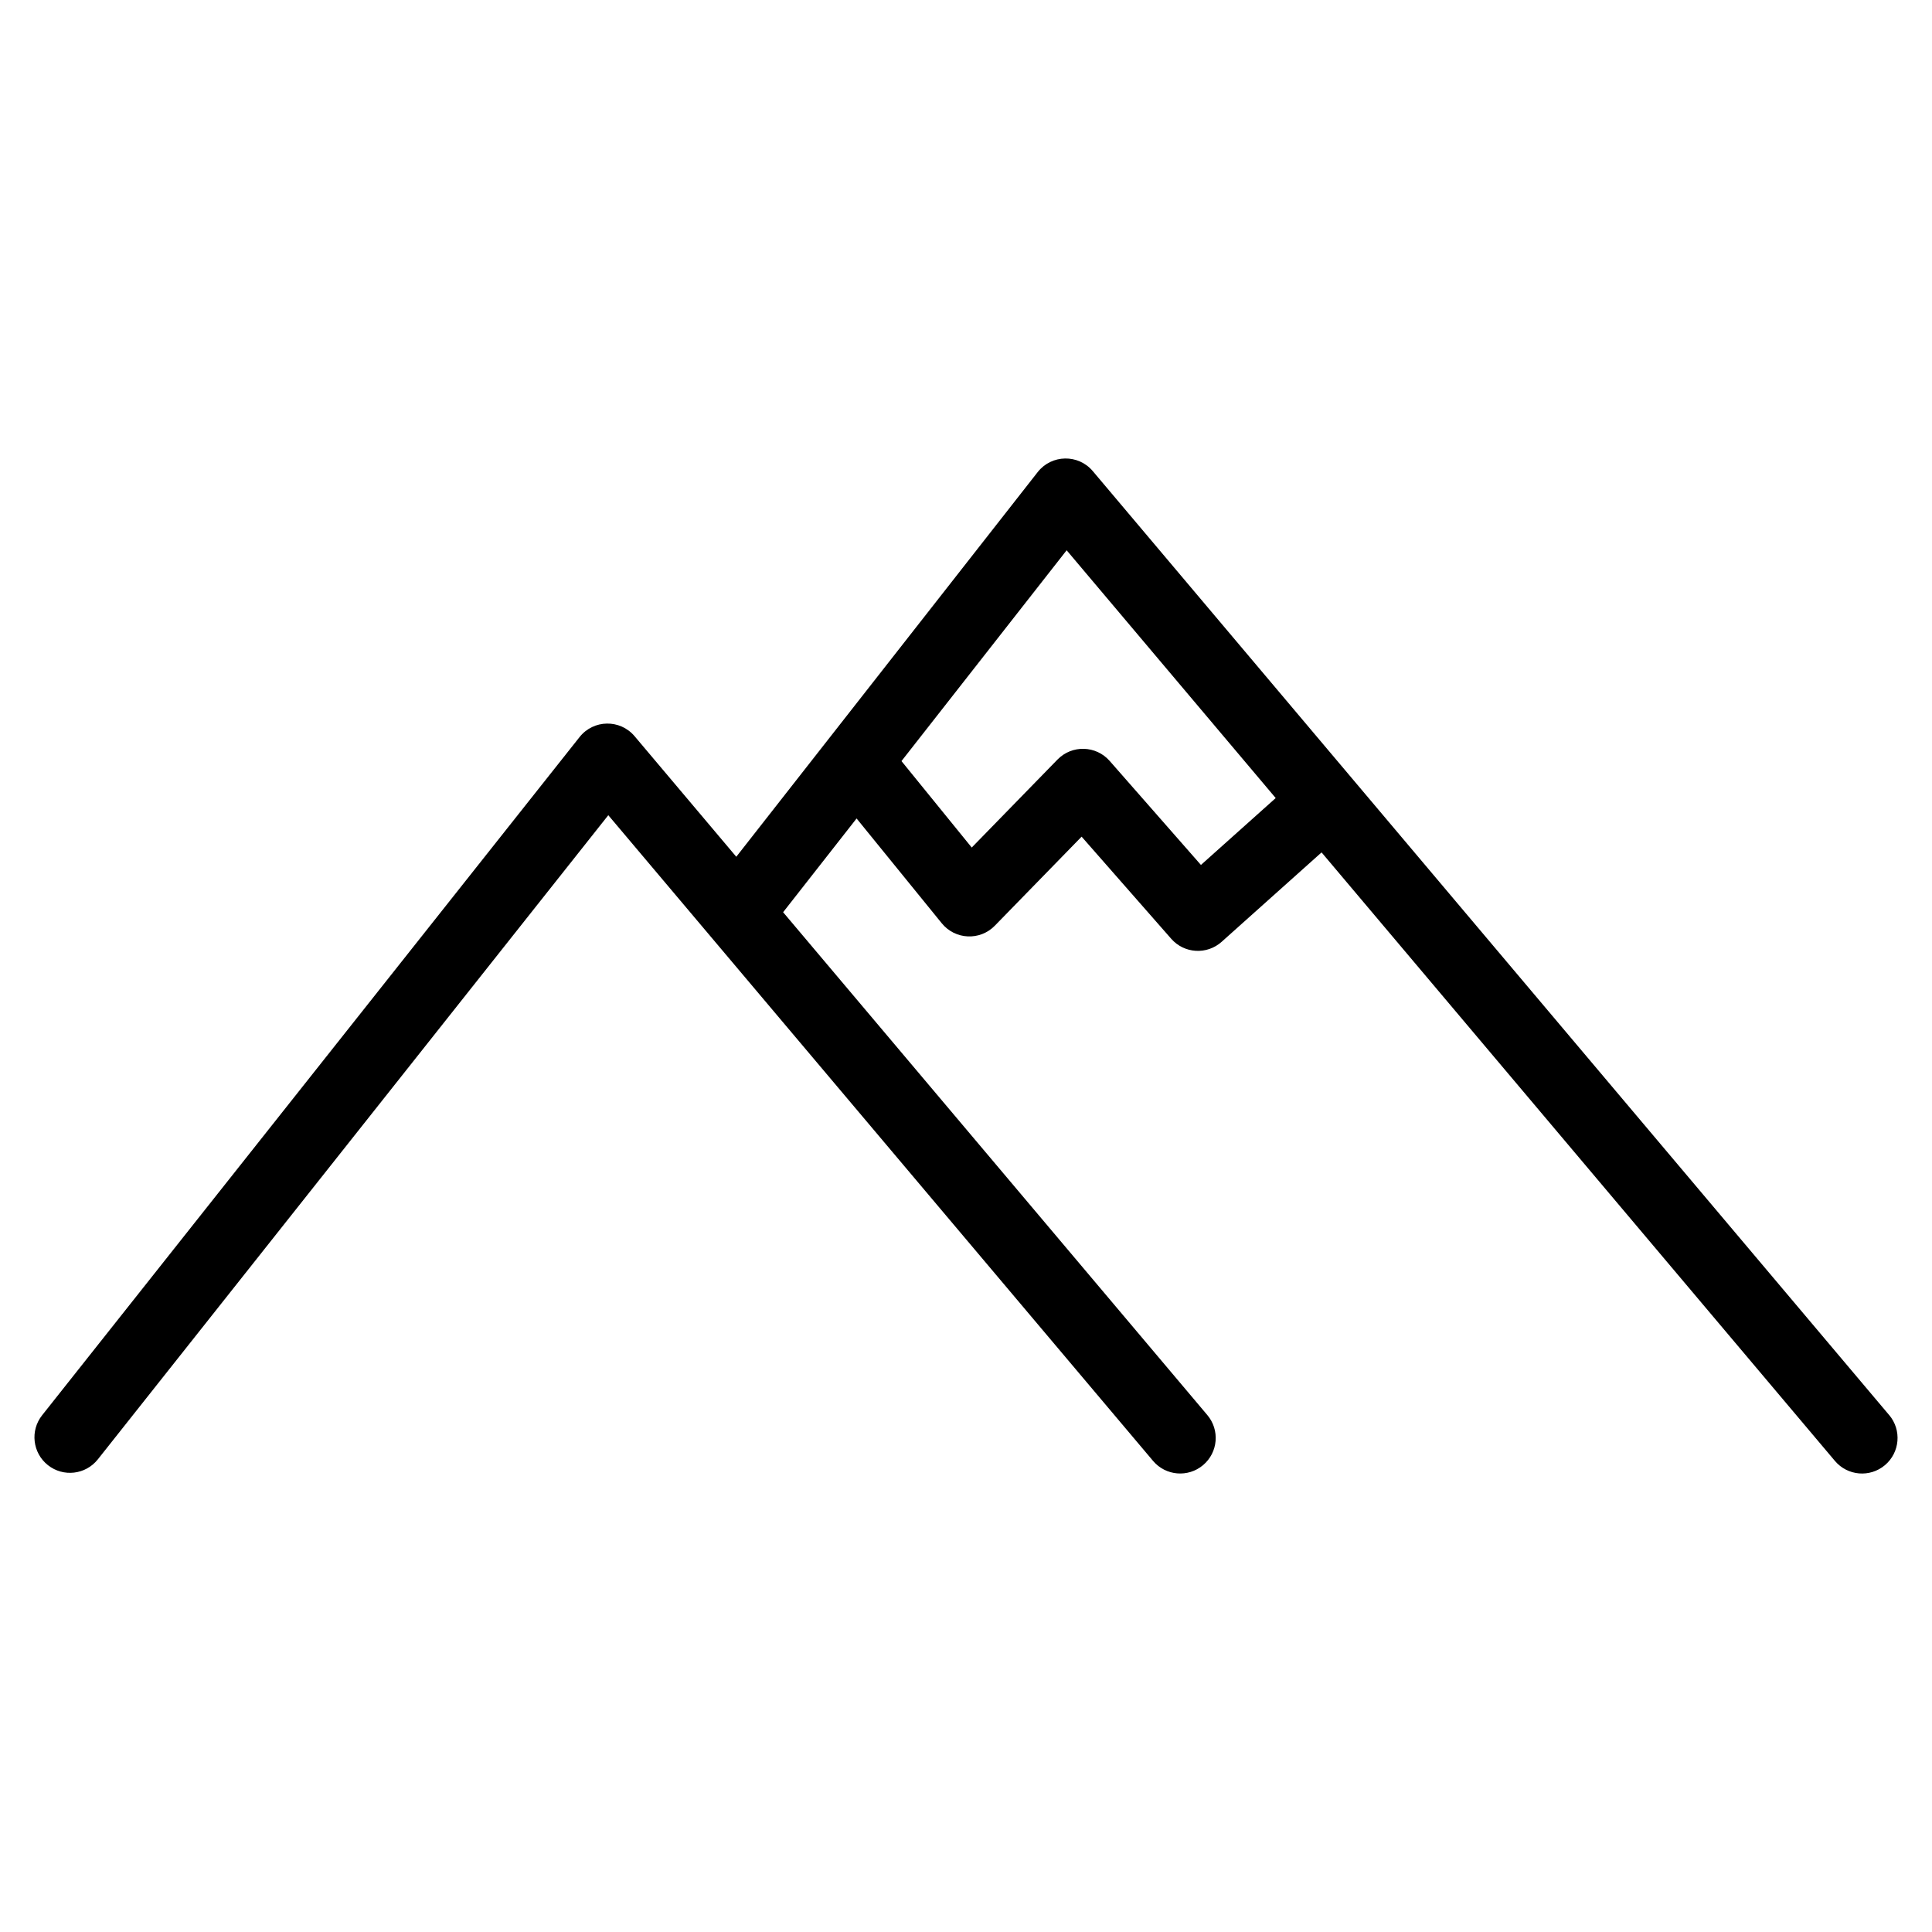 <?xml version="1.0" encoding="UTF-8"?>
<!-- Uploaded to: SVG Repo, www.svgrepo.com, Generator: SVG Repo Mixer Tools -->
<svg fill="#000000" width="800px" height="800px" version="1.1" viewBox="144 144 512 512" xmlns="http://www.w3.org/2000/svg">
 <path d="m644.65 519.01-211.05-250.16c-3.848-4.566-10.922-4.438-14.605 0.262l-79.871 101.94-26.953-31.953c-3.84-4.551-10.879-4.438-14.574 0.223l-142.43 179.73c-3.231 4.074-2.543 9.996 1.531 13.227s9.996 2.543 13.227-1.531l135.28-170.71 144.36 171.11c3.352 3.977 9.289 4.481 13.266 1.125 3.977-3.352 4.481-9.289 1.125-13.266l-112.42-133.26 19.469-24.844 22.582 27.785c3.551 4.367 10.117 4.664 14.047 0.637l23.004-23.602 23.75 27.066c3.449 3.934 9.453 4.297 13.355 0.805l26.484-23.699 136.04 161.26c3.352 3.977 9.289 4.481 13.266 1.125 3.969-3.363 4.473-9.301 1.121-13.277zm-182.39-145.79-24.191-27.57c-3.621-4.125-9.992-4.293-13.82-0.363l-22.73 23.32-18.617-22.91 43.77-55.867 55.402 65.664z"/>
</svg>